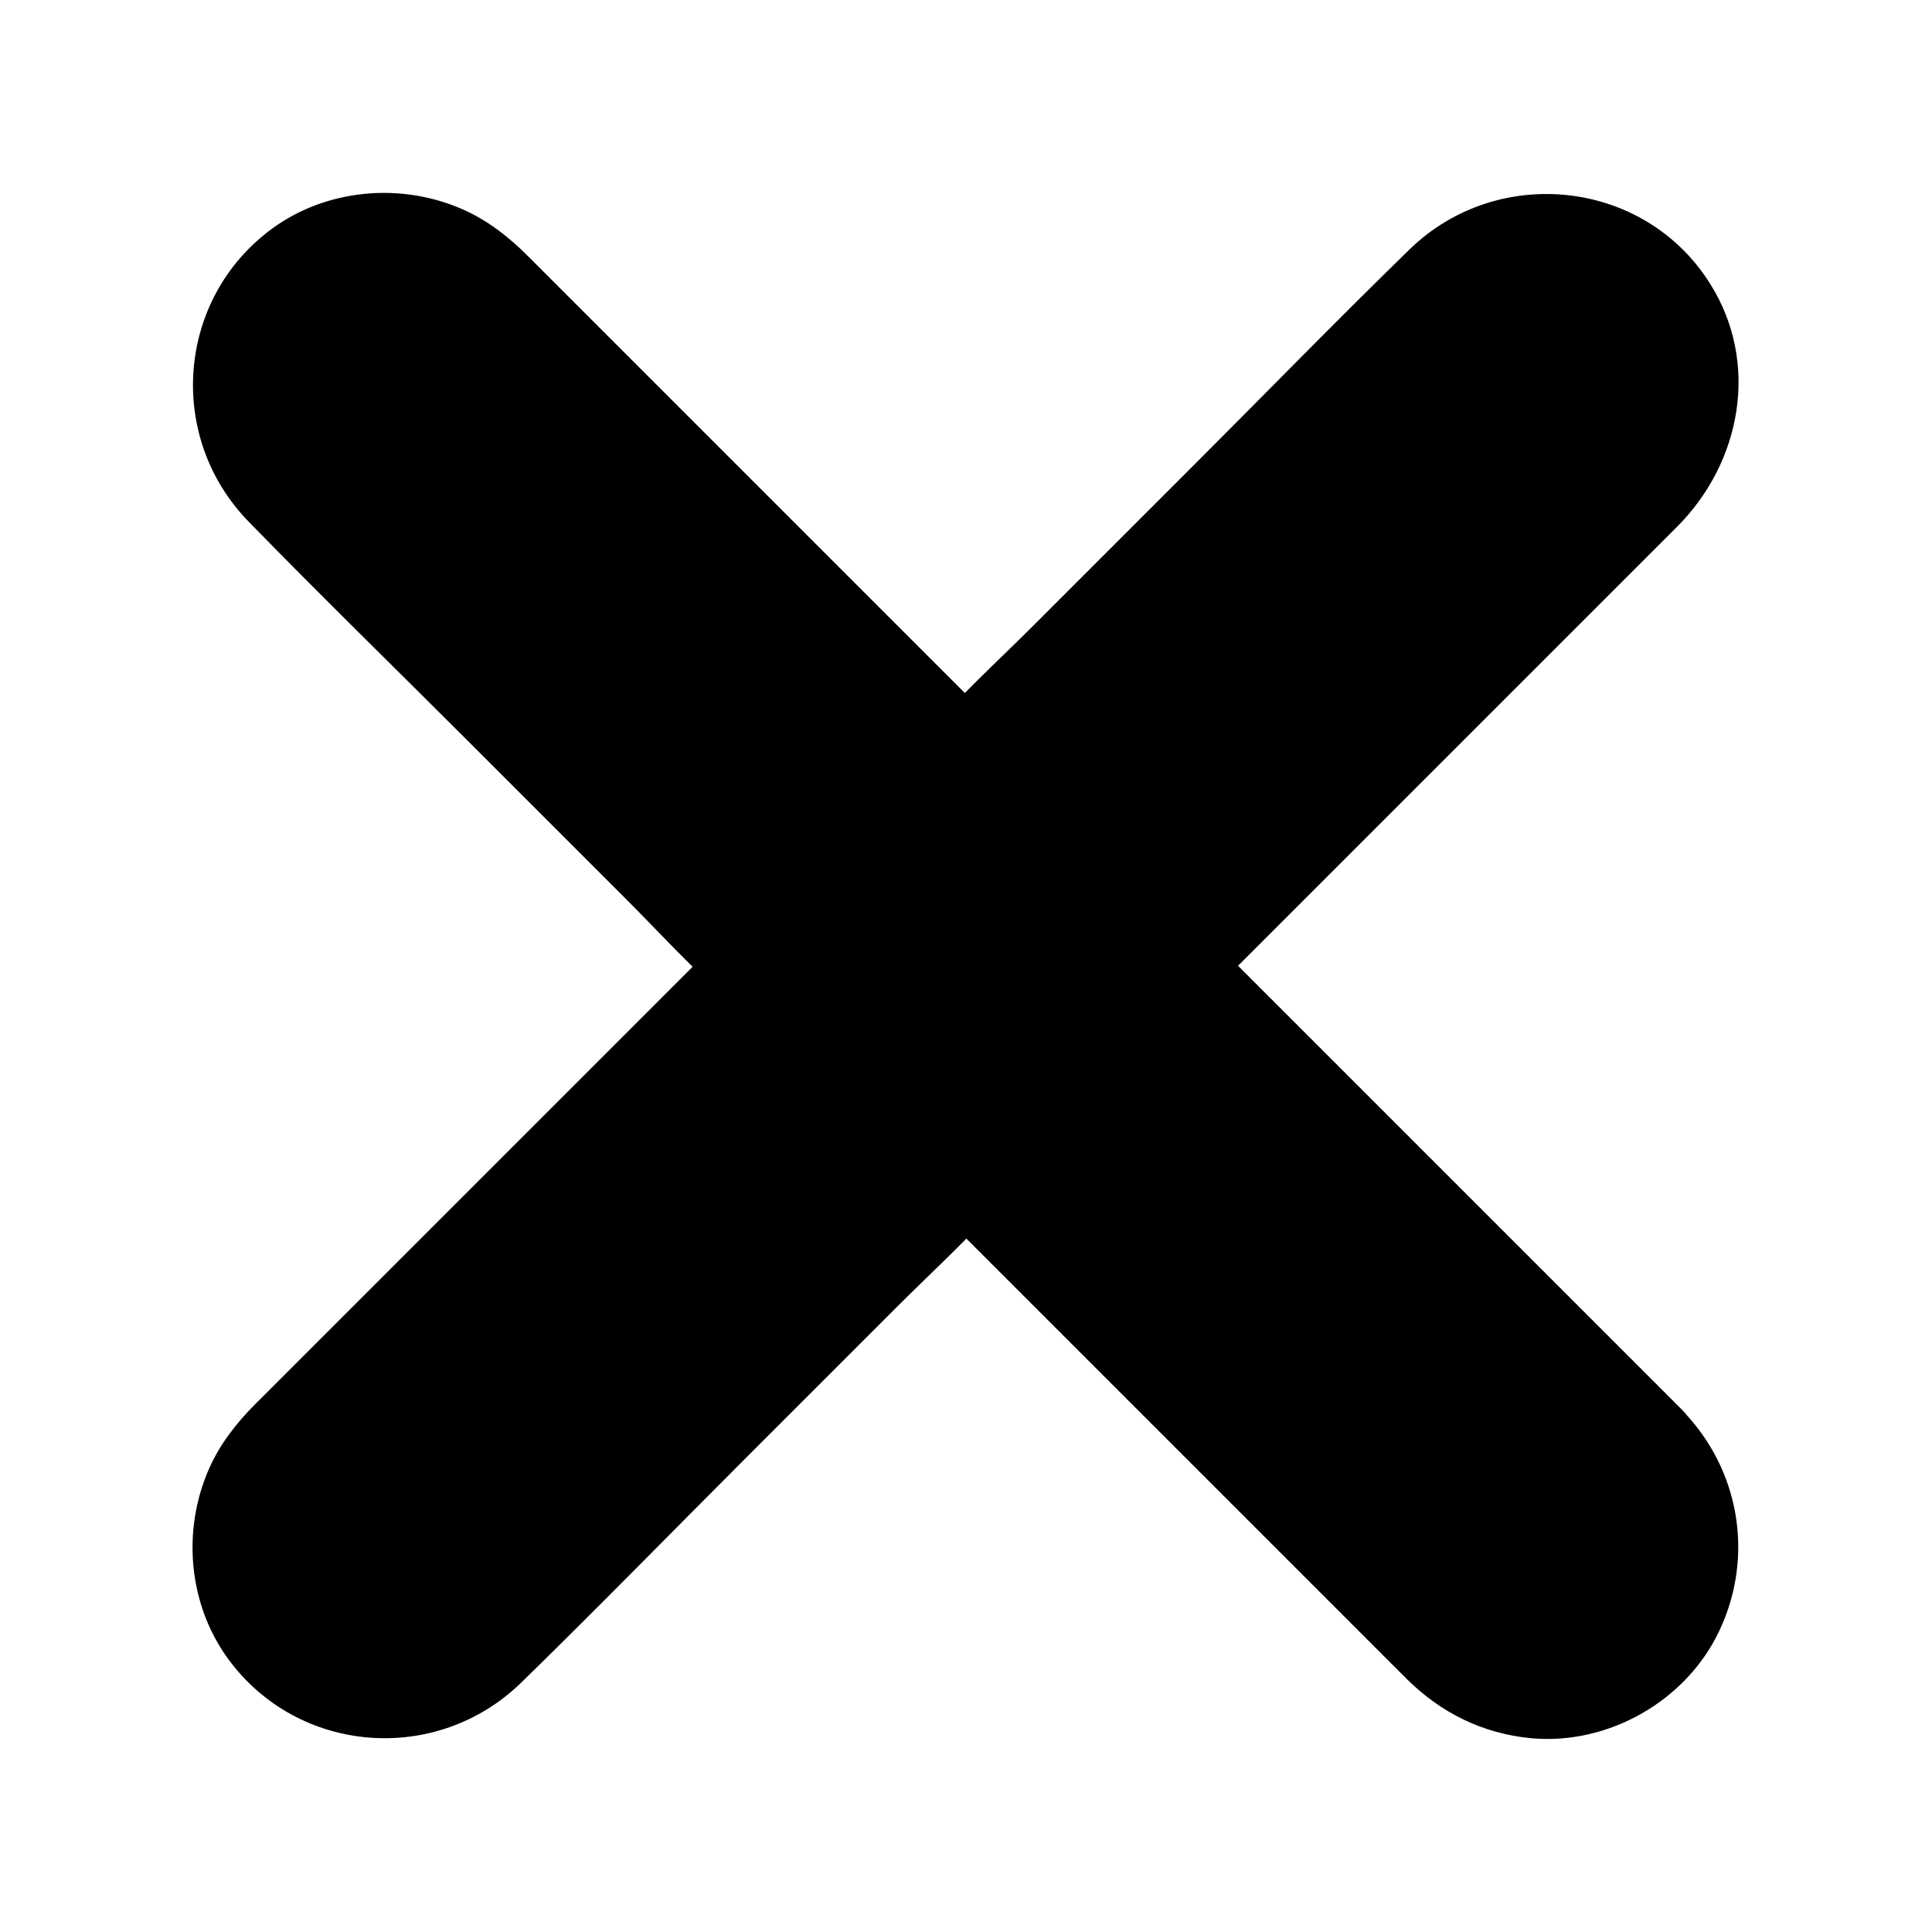 <?xml version="1.0" encoding="UTF-8"?>
<!-- Uploaded to: SVG Repo, www.svgrepo.com, Generator: SVG Repo Mixer Tools -->
<svg fill="#000000" width="800px" height="800px" version="1.1" viewBox="144 144 512 512" xmlns="http://www.w3.org/2000/svg">
 <g>
  <path d="m582.78 524.84c16.02 16.02 16.02 41.918 0 57.938s-41.918 16.02-57.938 0l-124.95-124.95-124.95 124.95c-16.02 16.02-41.918 16.02-57.938 0-7.961-8.062-11.992-18.438-11.992-28.918s4.031-20.957 11.992-28.918l124.95-124.95-124.95-124.95c-16.02-16.02-16.02-41.918 0-57.938 7.961-7.961 18.438-11.992 28.918-11.992 10.48 0 20.957 4.031 28.918 11.992l124.95 124.95 124.95-124.95c16.02-16.02 41.918-16.02 57.938 0 16.02 16.02 16.02 41.918 0 57.938l-124.95 124.95z"/>
  <path d="m575.73 532c9.875 10.176 11.992 25.492 4.637 37.785-7.055 11.789-21.461 17.434-34.562 13.805-11.184-3.125-19.246-13.602-27.207-21.461l-111.45-111.45c-3.828-3.828-10.379-3.828-14.207 0-17.434 17.434-34.863 34.863-52.195 52.195-22.871 22.871-45.746 45.746-68.52 68.52-1.613 1.613-3.125 3.125-4.734 4.734-8.766 8.363-22.168 10.883-33.352 6.144-12.395-5.238-19.949-18.34-18.641-31.641 0.707-7.758 4.637-14.309 9.977-19.75 20.355-20.555 40.91-40.91 61.363-61.363s41.414-40.508 61.363-61.363l1.109-1.109c3.828-3.828 3.828-10.379 0-14.207-17.434-17.434-34.863-34.863-52.195-52.195-22.871-22.871-45.746-45.746-68.52-68.52l-4.734-4.734c-8.363-8.766-10.883-22.168-6.144-33.352 5.238-12.395 18.34-19.852 31.641-18.641 7.758 0.707 14.309 4.637 19.75 9.977 20.555 20.355 40.91 40.91 61.363 61.363s40.508 41.414 61.363 61.363c0.402 0.402 0.707 0.707 1.109 1.109 3.828 3.828 10.379 3.828 14.207 0 17.734-17.734 35.57-35.57 53.305-53.305 22.672-22.672 45.445-45.445 68.113-68.113 2.117-2.117 4.332-4.637 6.75-6.449 9.27-6.953 22.371-8.16 32.648-2.719 19.145 10.176 21.867 35.066 6.953 50.078-20.152 20.355-40.406 40.406-60.66 60.66-20.758 20.758-42.02 41.211-62.371 62.371l-1.211 1.211c-3.828 3.828-3.828 10.379 0 14.207l42.219 42.219c22.469 22.469 44.84 44.84 67.309 67.309 5.141 5.039 10.281 10.18 15.52 15.316 9.168 9.168 23.477-5.039 14.207-14.207-14.105-14.105-28.113-28.113-42.219-42.219-22.469-22.469-44.84-44.84-67.309-67.309l-15.418-15.418v14.207c18.844-18.844 37.684-37.684 56.426-56.426 22.371-22.371 44.637-44.637 67.008-67.008 17.027-17.027 21.965-43.328 8.867-64.285-17.332-27.809-56.227-31.941-79.602-9.371-19.547 19.043-38.594 38.594-57.836 57.836-13.805 13.805-27.609 27.609-41.414 41.414-8.16 8.16-16.727 16.02-24.484 24.484-0.402 0.402-0.805 0.805-1.211 1.211h14.207l-123.03-123.03c-5.141-5.141-10.781-9.574-17.531-12.496-16.223-7.055-35.77-5.34-50.18 5.141-25.391 18.539-28.215 55.219-6.348 77.688 19.348 19.852 39.195 39.195 58.844 58.844 13.602 13.602 27.305 27.305 40.91 40.91 7.961 7.961 15.617 16.324 23.98 23.98l1.211 1.211v-14.207l-55.418 55.418c-22.57 22.57-45.039 45.039-67.609 67.609-5.141 5.141-9.574 10.781-12.496 17.531-7.055 16.223-5.34 35.668 5.141 50.078 18.539 25.391 55.219 28.215 77.688 6.348 19.852-19.348 39.195-39.195 58.844-58.844 13.602-13.602 27.305-27.305 40.91-40.91 7.961-7.961 16.324-15.617 23.98-23.98l1.211-1.211h-14.207c23.68 23.68 47.359 47.359 70.938 70.938 14.309 14.309 28.617 28.617 42.926 42.926 3.426 3.426 6.852 6.852 10.176 10.176 9.07 8.969 20.152 14.41 32.848 15.617 20.453 1.914 41.109-9.875 49.879-28.414 9.371-19.75 5.441-42.824-9.773-58.441-8.977-9.371-23.184 4.836-14.117 14.207z"/>
 </g>
</svg>